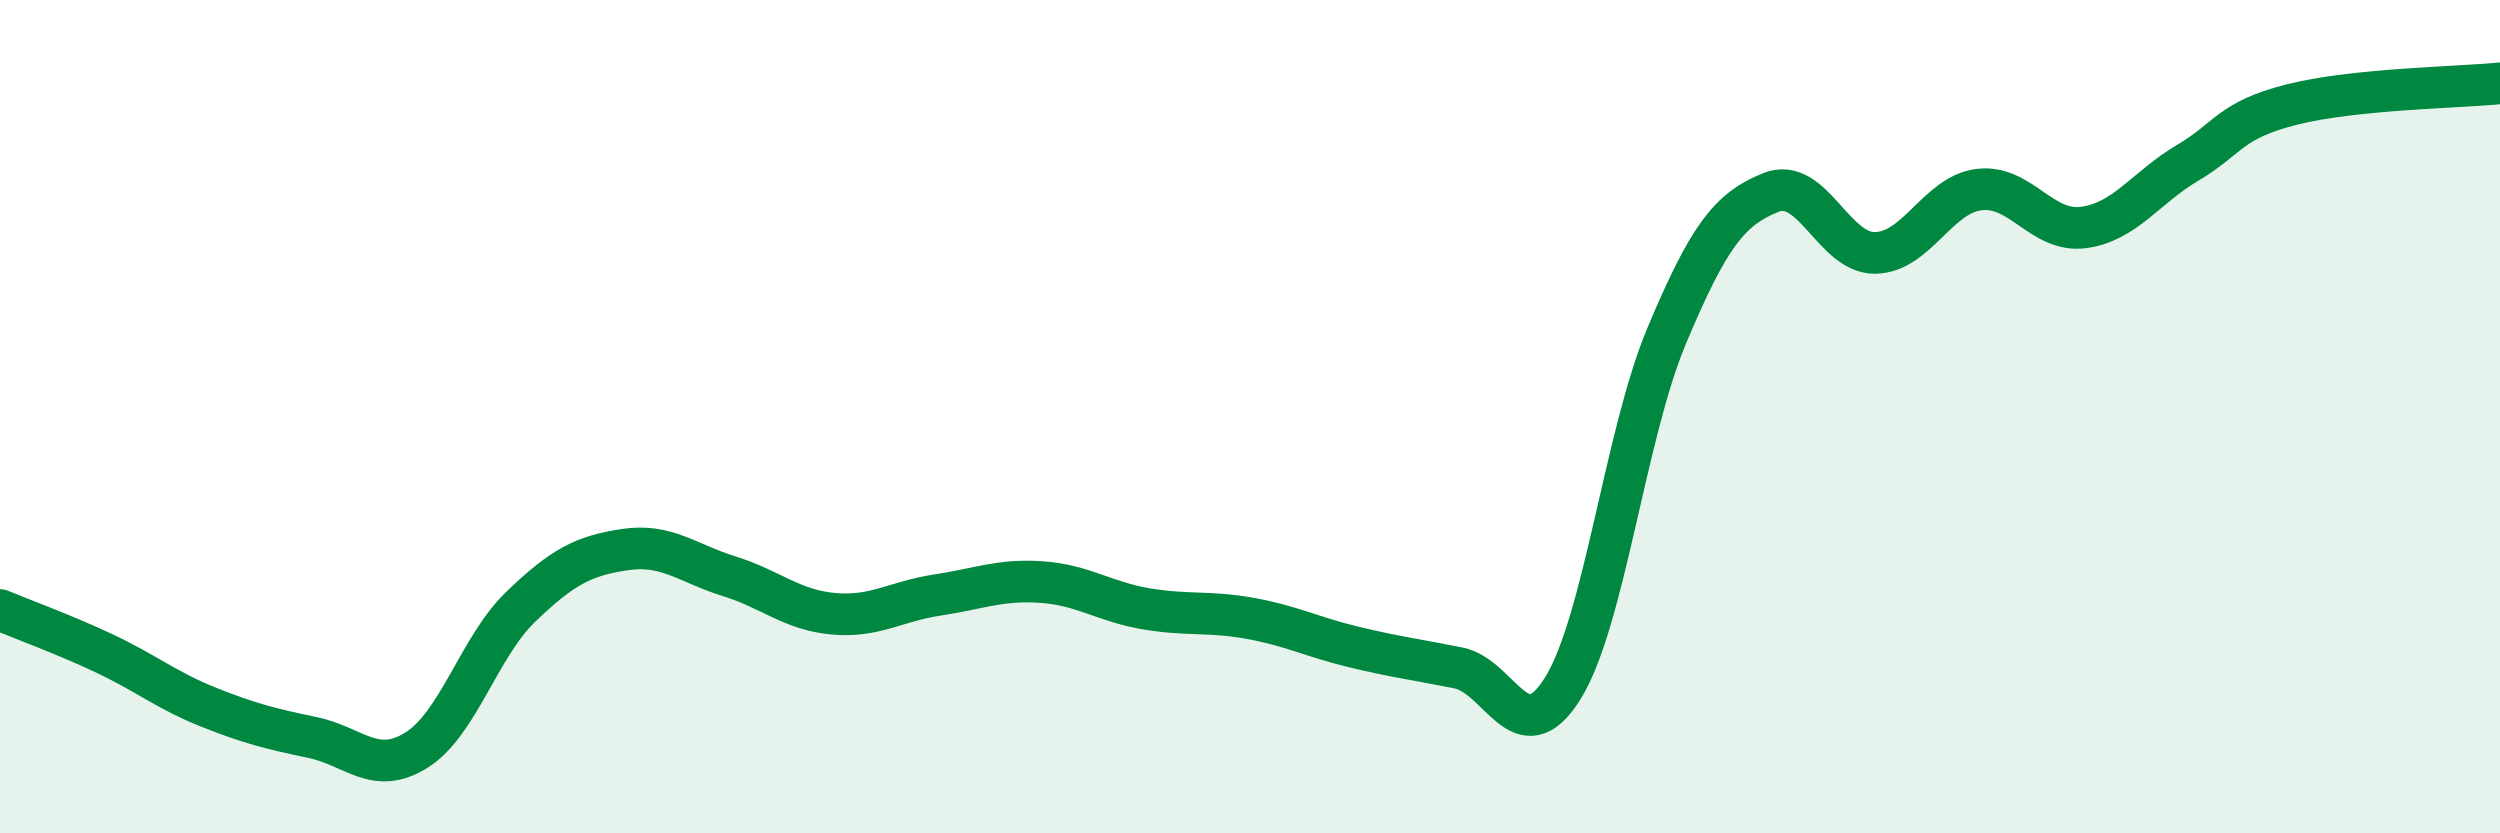 
    <svg width="60" height="20" viewBox="0 0 60 20" xmlns="http://www.w3.org/2000/svg">
      <path
        d="M 0,14.64 C 0.5,14.85 1.5,15.21 2.5,15.68 C 3.5,16.15 4,16.57 5,16.97 C 6,17.37 6.5,17.49 7.5,17.7 C 8.5,17.91 9,18.63 10,18 C 11,17.37 11.5,15.52 12.5,14.56 C 13.5,13.6 14,13.34 15,13.19 C 16,13.04 16.5,13.52 17.5,13.83 C 18.5,14.14 19,14.64 20,14.73 C 21,14.82 21.5,14.43 22.5,14.28 C 23.5,14.13 24,13.9 25,13.97 C 26,14.04 26.5,14.44 27.5,14.61 C 28.5,14.78 29,14.66 30,14.84 C 31,15.02 31.5,15.29 32.5,15.53 C 33.5,15.77 34,15.83 35,16.03 C 36,16.23 36.5,18.12 37.5,16.53 C 38.5,14.94 39,10.44 40,8.06 C 41,5.68 41.5,5.02 42.5,4.62 C 43.5,4.22 44,6.08 45,6.07 C 46,6.06 46.5,4.67 47.5,4.55 C 48.5,4.43 49,5.59 50,5.46 C 51,5.33 51.5,4.5 52.5,3.91 C 53.5,3.32 53.5,2.89 55,2.51 C 56.5,2.13 59,2.1 60,2L60 20L0 20Z"
        fill="#008740"
        opacity="0.1"
        stroke-linecap="round"
        stroke-linejoin="round"
      />
      <path
        d="M 0,14.64 C 0.5,14.85 1.5,15.21 2.5,15.68 C 3.5,16.15 4,16.57 5,16.97 C 6,17.37 6.5,17.49 7.5,17.7 C 8.5,17.91 9,18.63 10,18 C 11,17.37 11.5,15.52 12.5,14.56 C 13.5,13.6 14,13.34 15,13.19 C 16,13.04 16.5,13.52 17.5,13.83 C 18.5,14.14 19,14.64 20,14.73 C 21,14.82 21.5,14.43 22.5,14.28 C 23.5,14.13 24,13.9 25,13.97 C 26,14.04 26.5,14.44 27.5,14.61 C 28.5,14.78 29,14.66 30,14.84 C 31,15.02 31.5,15.29 32.5,15.53 C 33.5,15.77 34,15.83 35,16.03 C 36,16.23 36.5,18.12 37.5,16.53 C 38.5,14.94 39,10.44 40,8.06 C 41,5.68 41.5,5.02 42.5,4.62 C 43.5,4.22 44,6.08 45,6.07 C 46,6.06 46.5,4.67 47.5,4.55 C 48.5,4.43 49,5.59 50,5.46 C 51,5.33 51.5,4.5 52.5,3.91 C 53.5,3.32 53.5,2.89 55,2.51 C 56.5,2.13 59,2.1 60,2"
        stroke="#008740"
        stroke-width="1"
        fill="none"
        stroke-linecap="round"
        stroke-linejoin="round"
      />
    </svg>
  